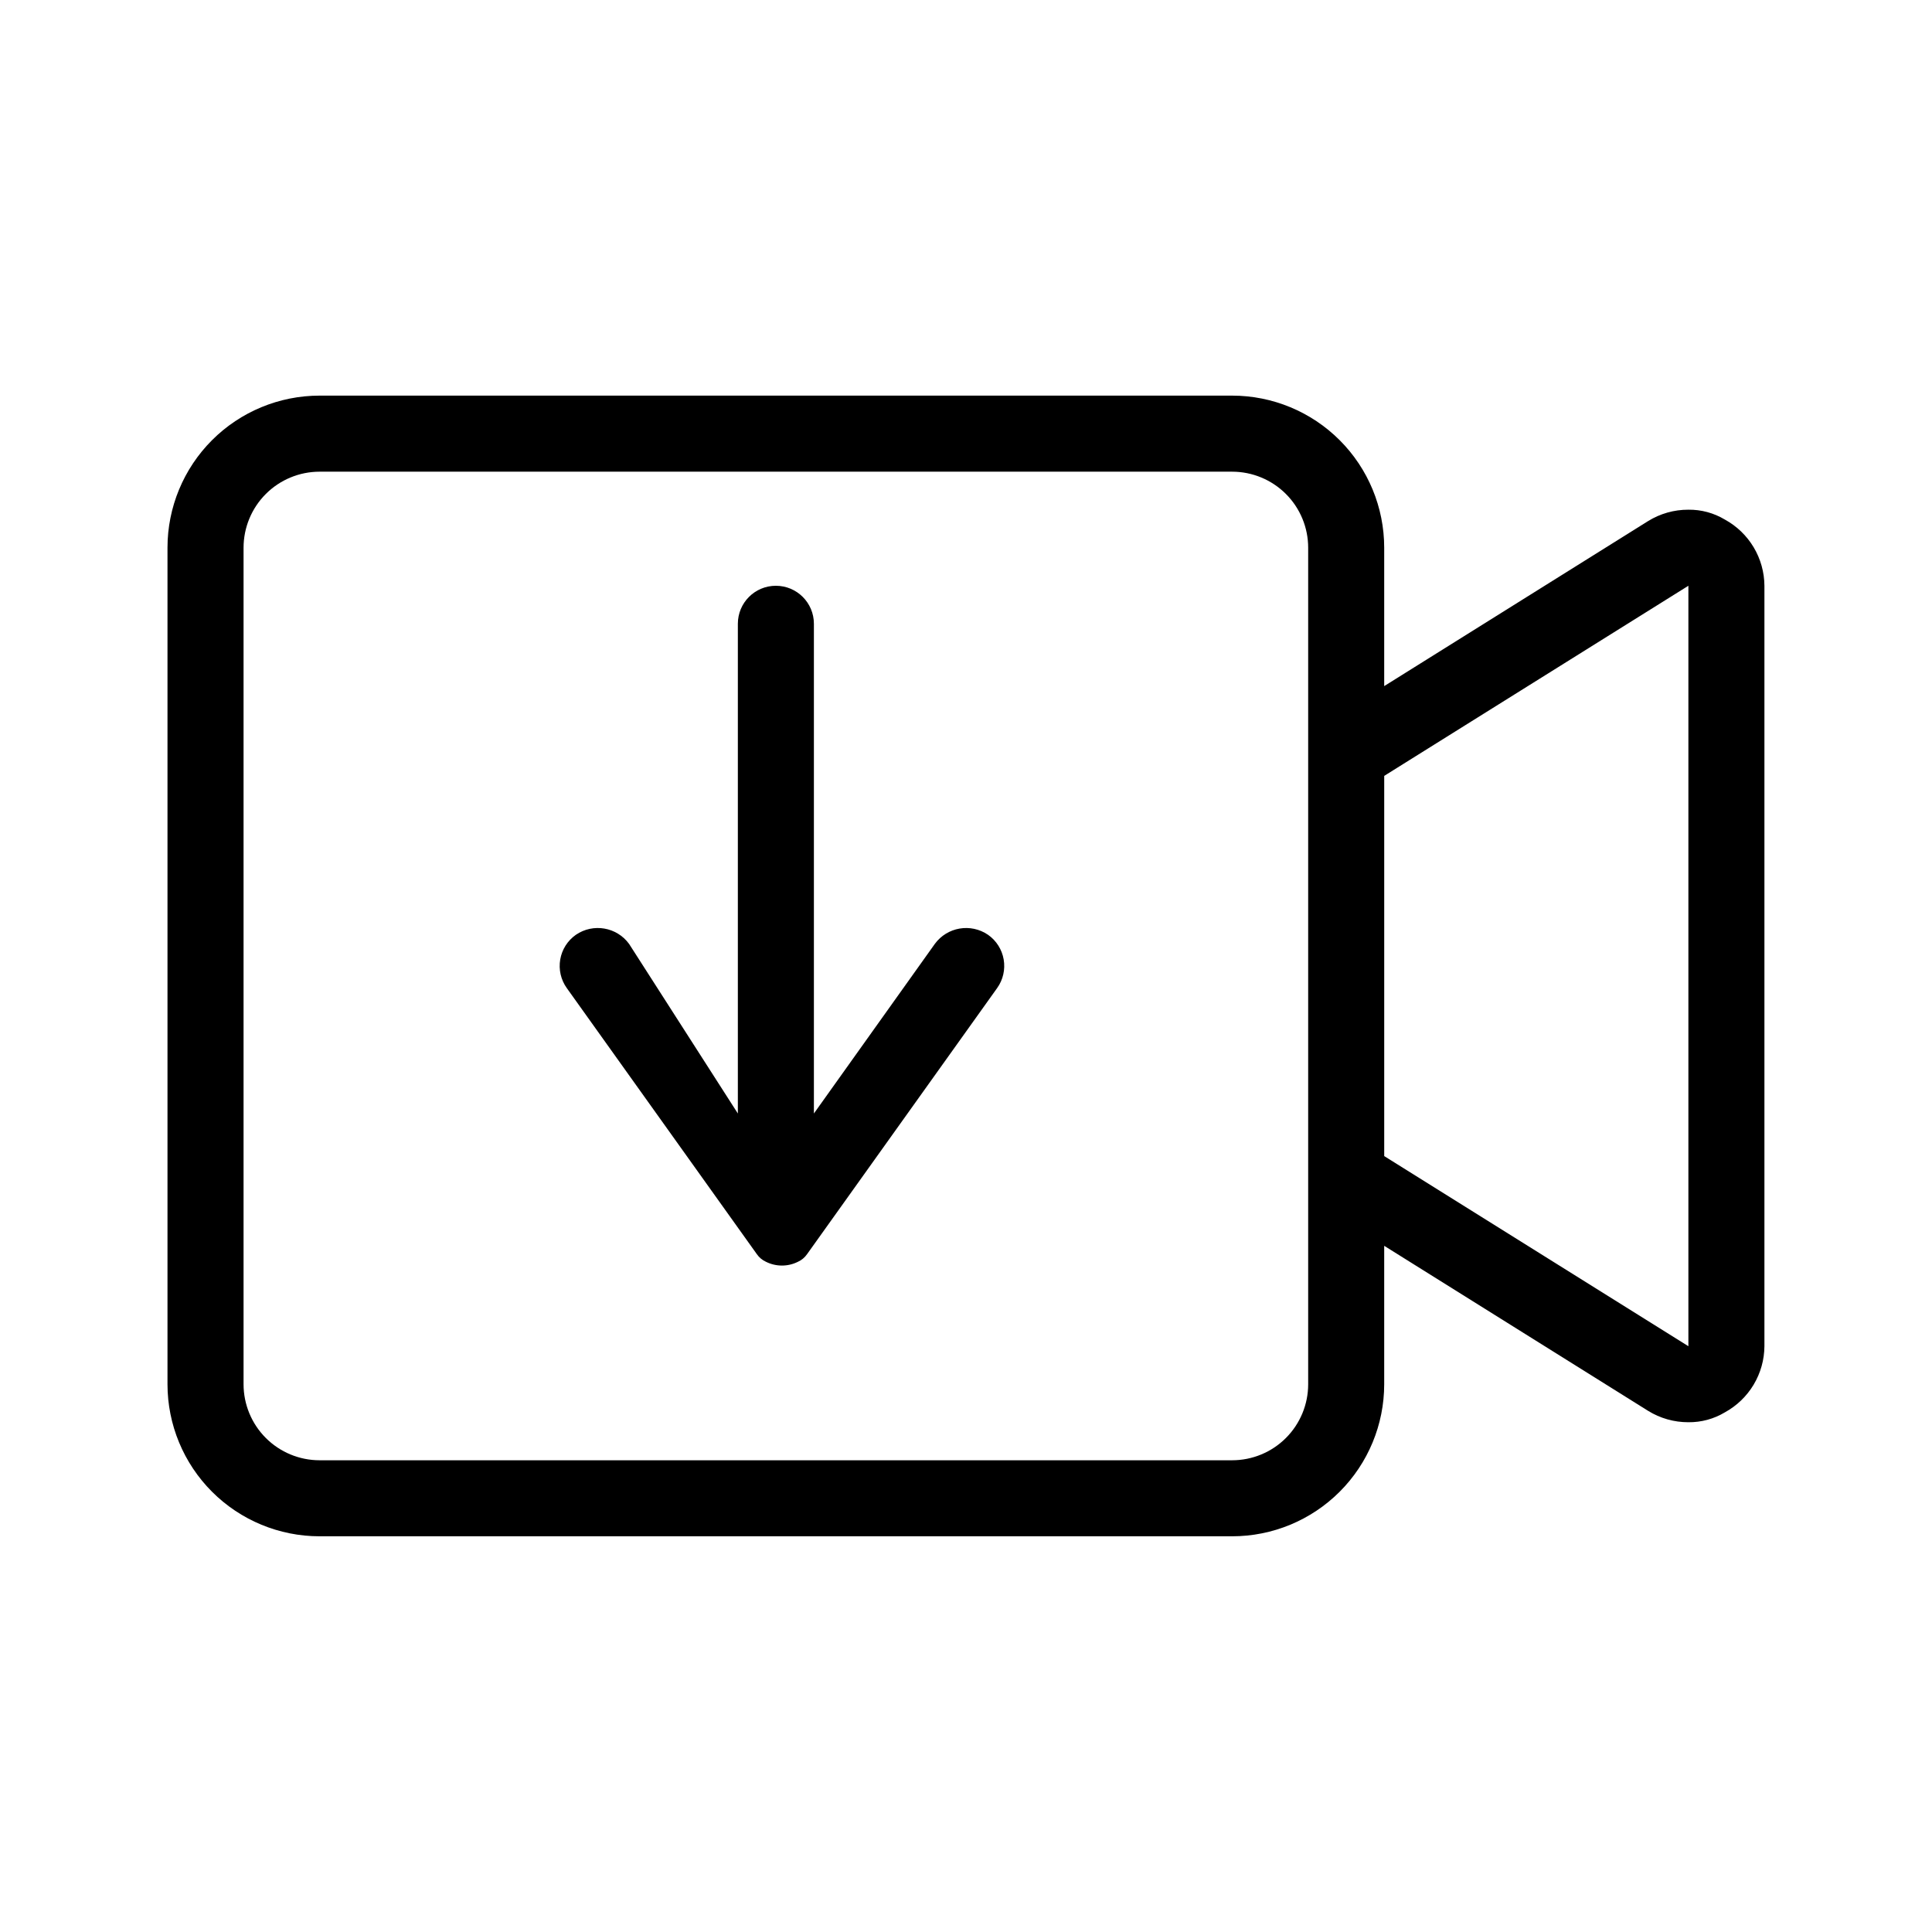 <?xml version="1.0" encoding="UTF-8"?>
<!-- Uploaded to: SVG Repo, www.svgrepo.com, Generator: SVG Repo Mixer Tools -->
<svg fill="#000000" width="800px" height="800px" version="1.1" viewBox="144 144 512 512" xmlns="http://www.w3.org/2000/svg">
 <path d="m405.84 391.73c2.199 1.543 3.695 3.902 4.148 6.551 0.453 2.648-0.168 5.371-1.73 7.559l-50.383 70.535v-0.004c-0.605 0.883-1.441 1.578-2.418 2.016-2.664 1.332-5.797 1.332-8.465 0-0.973-0.438-1.809-1.133-2.418-2.016l-50.383-70.535 0.004 0.004c-1.562-2.188-2.184-4.91-1.73-7.559 0.453-2.648 1.945-5.008 4.148-6.551 4.582-3.137 10.832-2.066 14.105 2.422l28.82 44.938v-129.78c0-5.566 4.508-10.074 10.074-10.074 5.566 0 10.078 4.508 10.078 10.074v129.78l32.043-44.941-0.004 0.004c3.277-4.488 9.523-5.559 14.109-2.422zm205.75-92.496v201.52c-0.023 3.59-1.012 7.109-2.852 10.191-1.844 3.082-4.477 5.617-7.625 7.34-2.922 1.754-6.269 2.66-9.676 2.621-3.773 0.012-7.473-1.035-10.68-3.023l-69.93-43.73v36.676c0 10.691-4.246 20.941-11.805 28.5-7.559 7.559-17.809 11.805-28.5 11.805h-241.83c-10.688 0-20.941-4.246-28.5-11.805-7.559-7.559-11.805-17.809-11.805-28.5v-221.68c0-10.688 4.246-20.941 11.805-28.5s17.812-11.805 28.5-11.805h241.83c10.691 0 20.941 4.246 28.5 11.805s11.805 17.812 11.805 28.5v36.676l69.93-43.73c3.207-1.984 6.906-3.035 10.68-3.019 3.406-0.043 6.754 0.863 9.676 2.617 3.148 1.723 5.781 4.258 7.625 7.34 1.84 3.082 2.828 6.602 2.852 10.195zm-120.91 151.14v-161.22c0-5.344-2.121-10.469-5.902-14.25-3.777-3.777-8.906-5.902-14.25-5.902h-241.83c-5.344 0-10.469 2.125-14.25 5.902-3.777 3.781-5.902 8.906-5.902 14.25v221.68c0 5.344 2.125 10.473 5.902 14.25 3.781 3.781 8.906 5.902 14.25 5.902h241.83c5.344 0 10.473-2.121 14.25-5.902 3.781-3.777 5.902-8.906 5.902-14.25zm100.76-151.14-80.609 50.383v100.76l80.609 50.383z"/>
</svg>